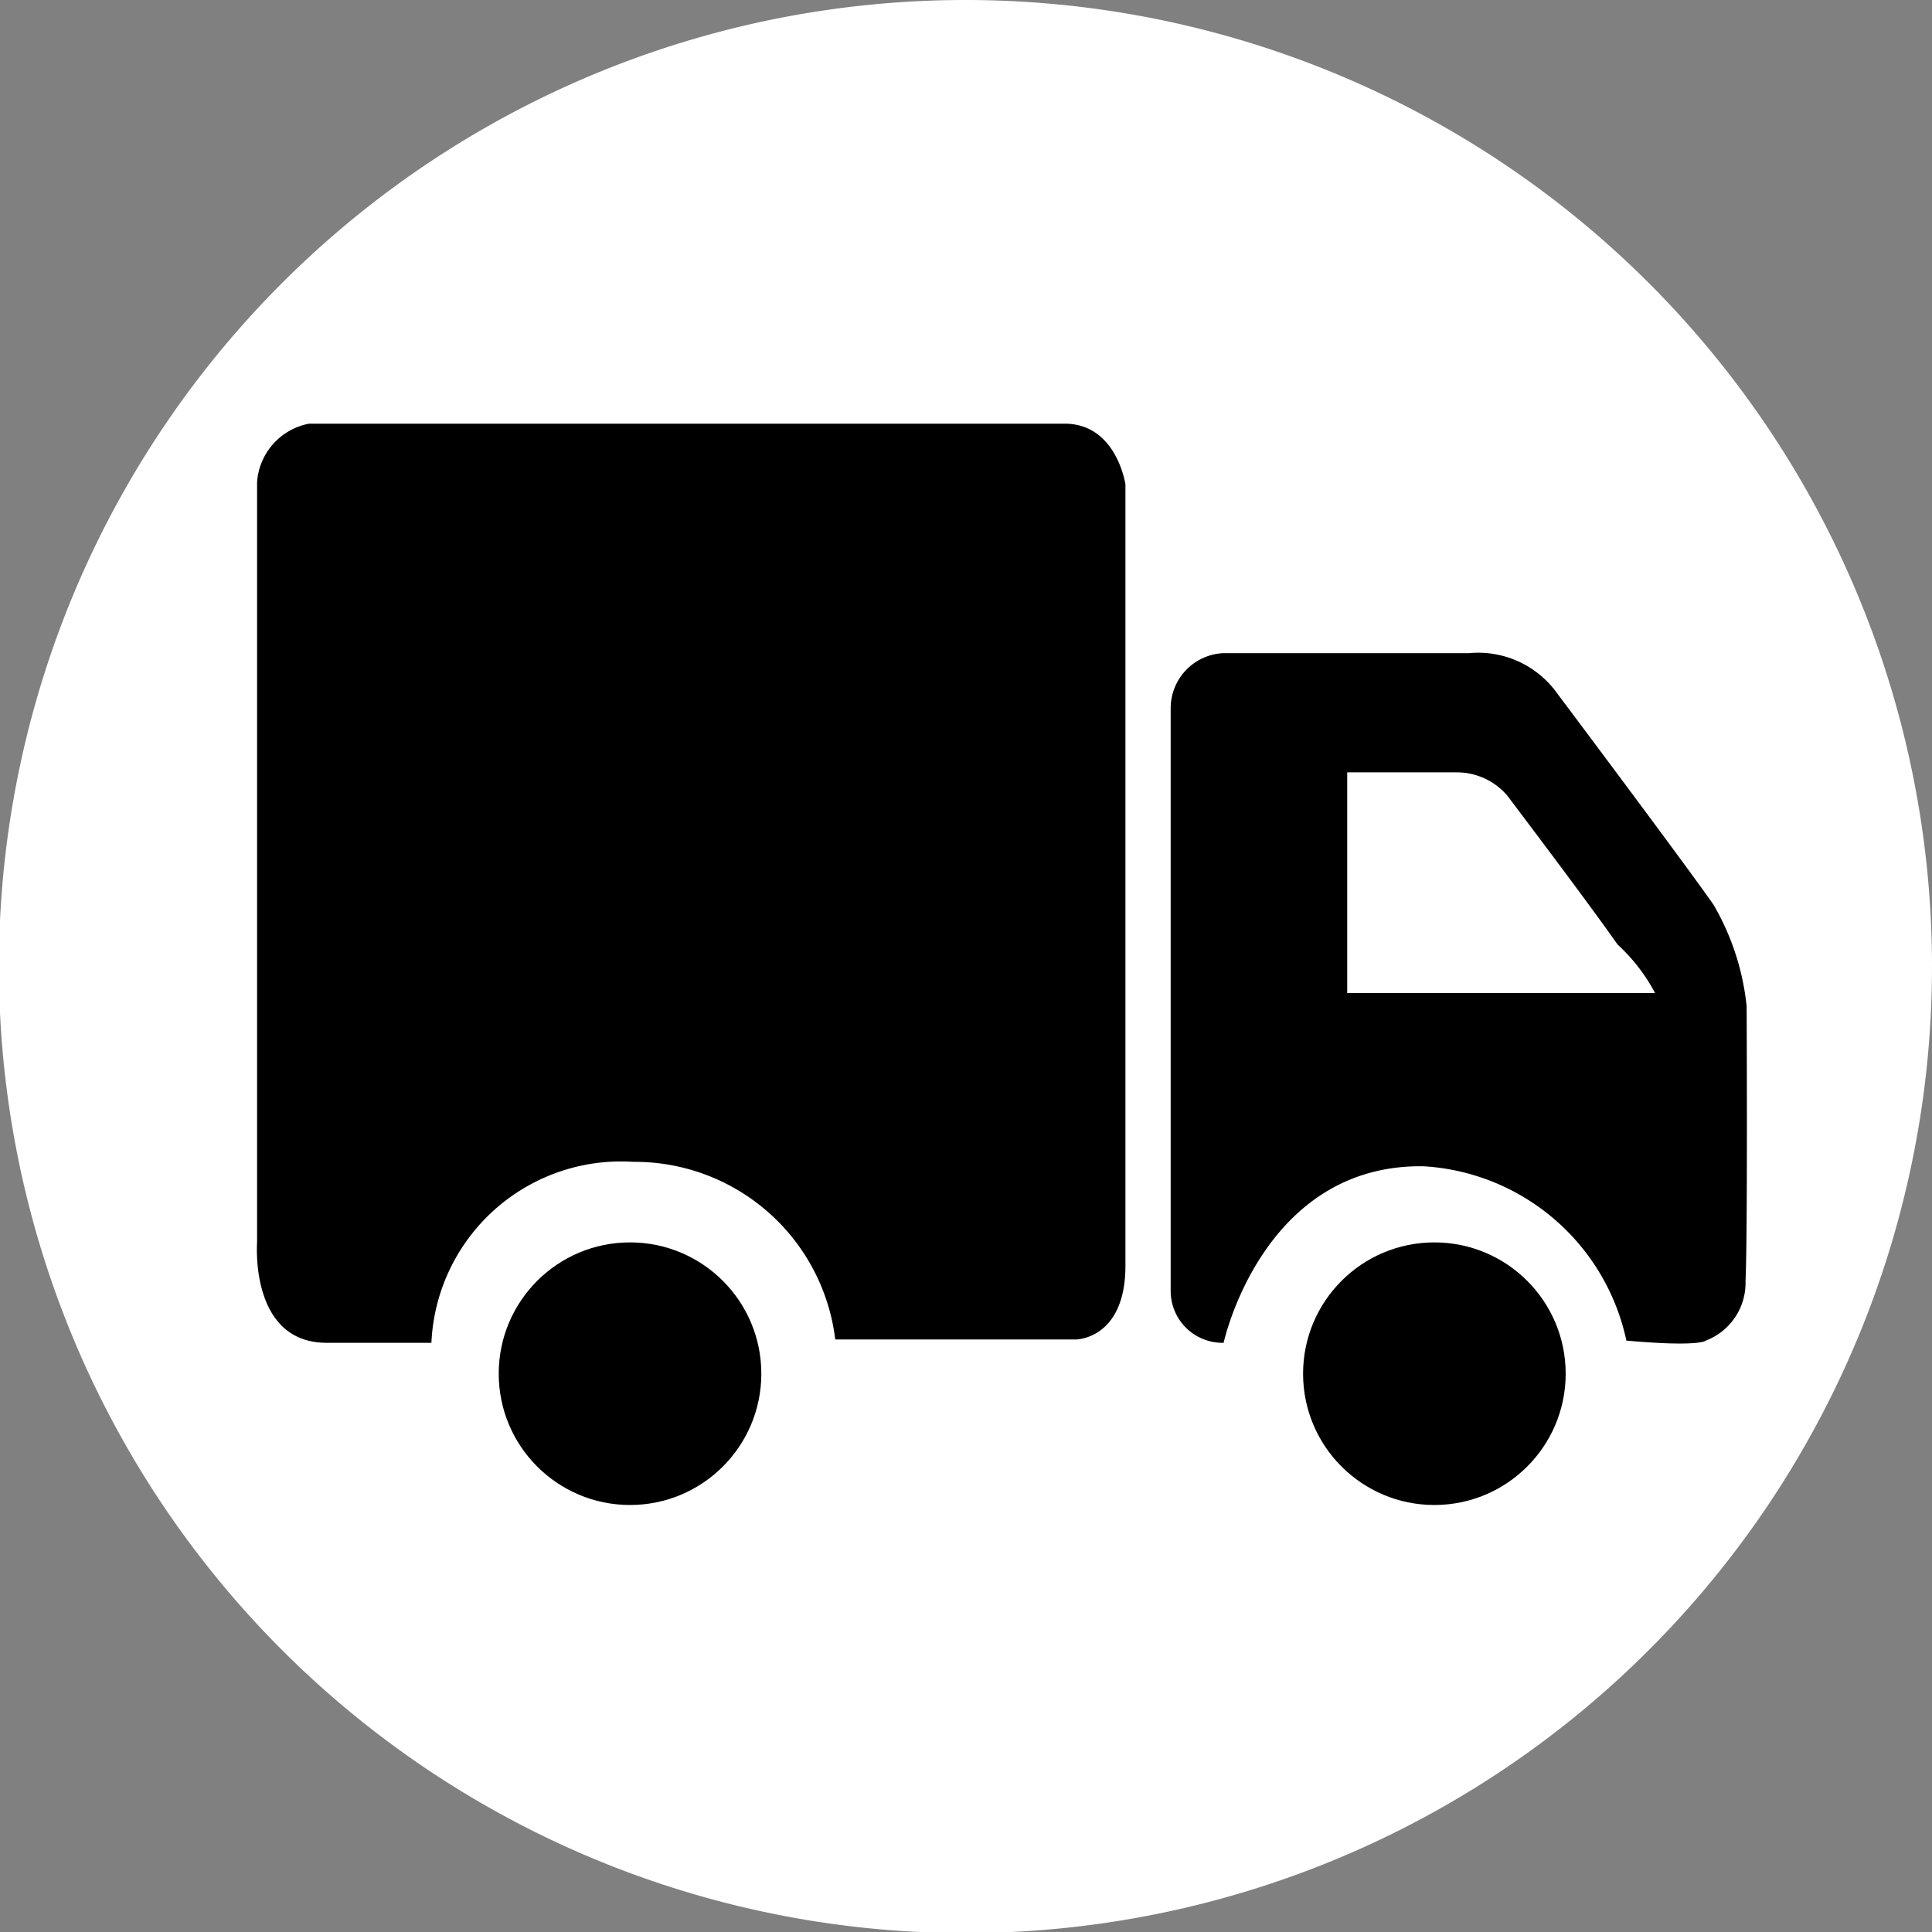 <svg xmlns="http://www.w3.org/2000/svg" viewBox="0 0 17.51 17.51"><rect x="0" y="0" width="17.51" height="17.51" fill="#808080" stroke="none"/><defs><style>.a{fill:#fff;stroke:#fff;stroke-width:0.5px;}.b{fill-rule:evenodd;}</style></defs><path class="a" d="M17.26,8.75A8.51,8.51,0,1,1,8.76.25,8.51,8.51,0,0,1,17.26,8.75Z"/><path class="b" d="M2.33,4.37l0,6.89s-.07.91.63.91l.95,0a1.72,1.72,0,0,1,1.83-1.64,1.83,1.83,0,0,1,1.83,1.61l2.18,0s.45,0,.45-.67V4.39s-.08-.55-.55-.55H2.8A.58.58,0,0,0,2.33,4.37Z"/><circle cx="5.71" cy="12.45" r="1.19"/><circle cx="13" cy="12.45" r="1.19"/><path class="b" d="M15.83,9.12a2.29,2.29,0,0,0-.3-.92c-.25-.36-1.42-1.92-1.42-1.92a.88.88,0,0,0-.8-.36l-2.23,0a.5.5,0,0,0-.47.5s0,4.82,0,5.29a.47.47,0,0,0,.48.46s.35-1.62,1.81-1.6a2,2,0,0,1,1.84,1.58c.67.06.72,0,.72,0a.56.56,0,0,0,.36-.54C15.84,11.17,15.83,9.12,15.83,9.12ZM12.21,9V7h1a.6.6,0,0,1,.45.21s.72.95,1,1.35A1.63,1.63,0,0,1,15,9Z"/></svg>